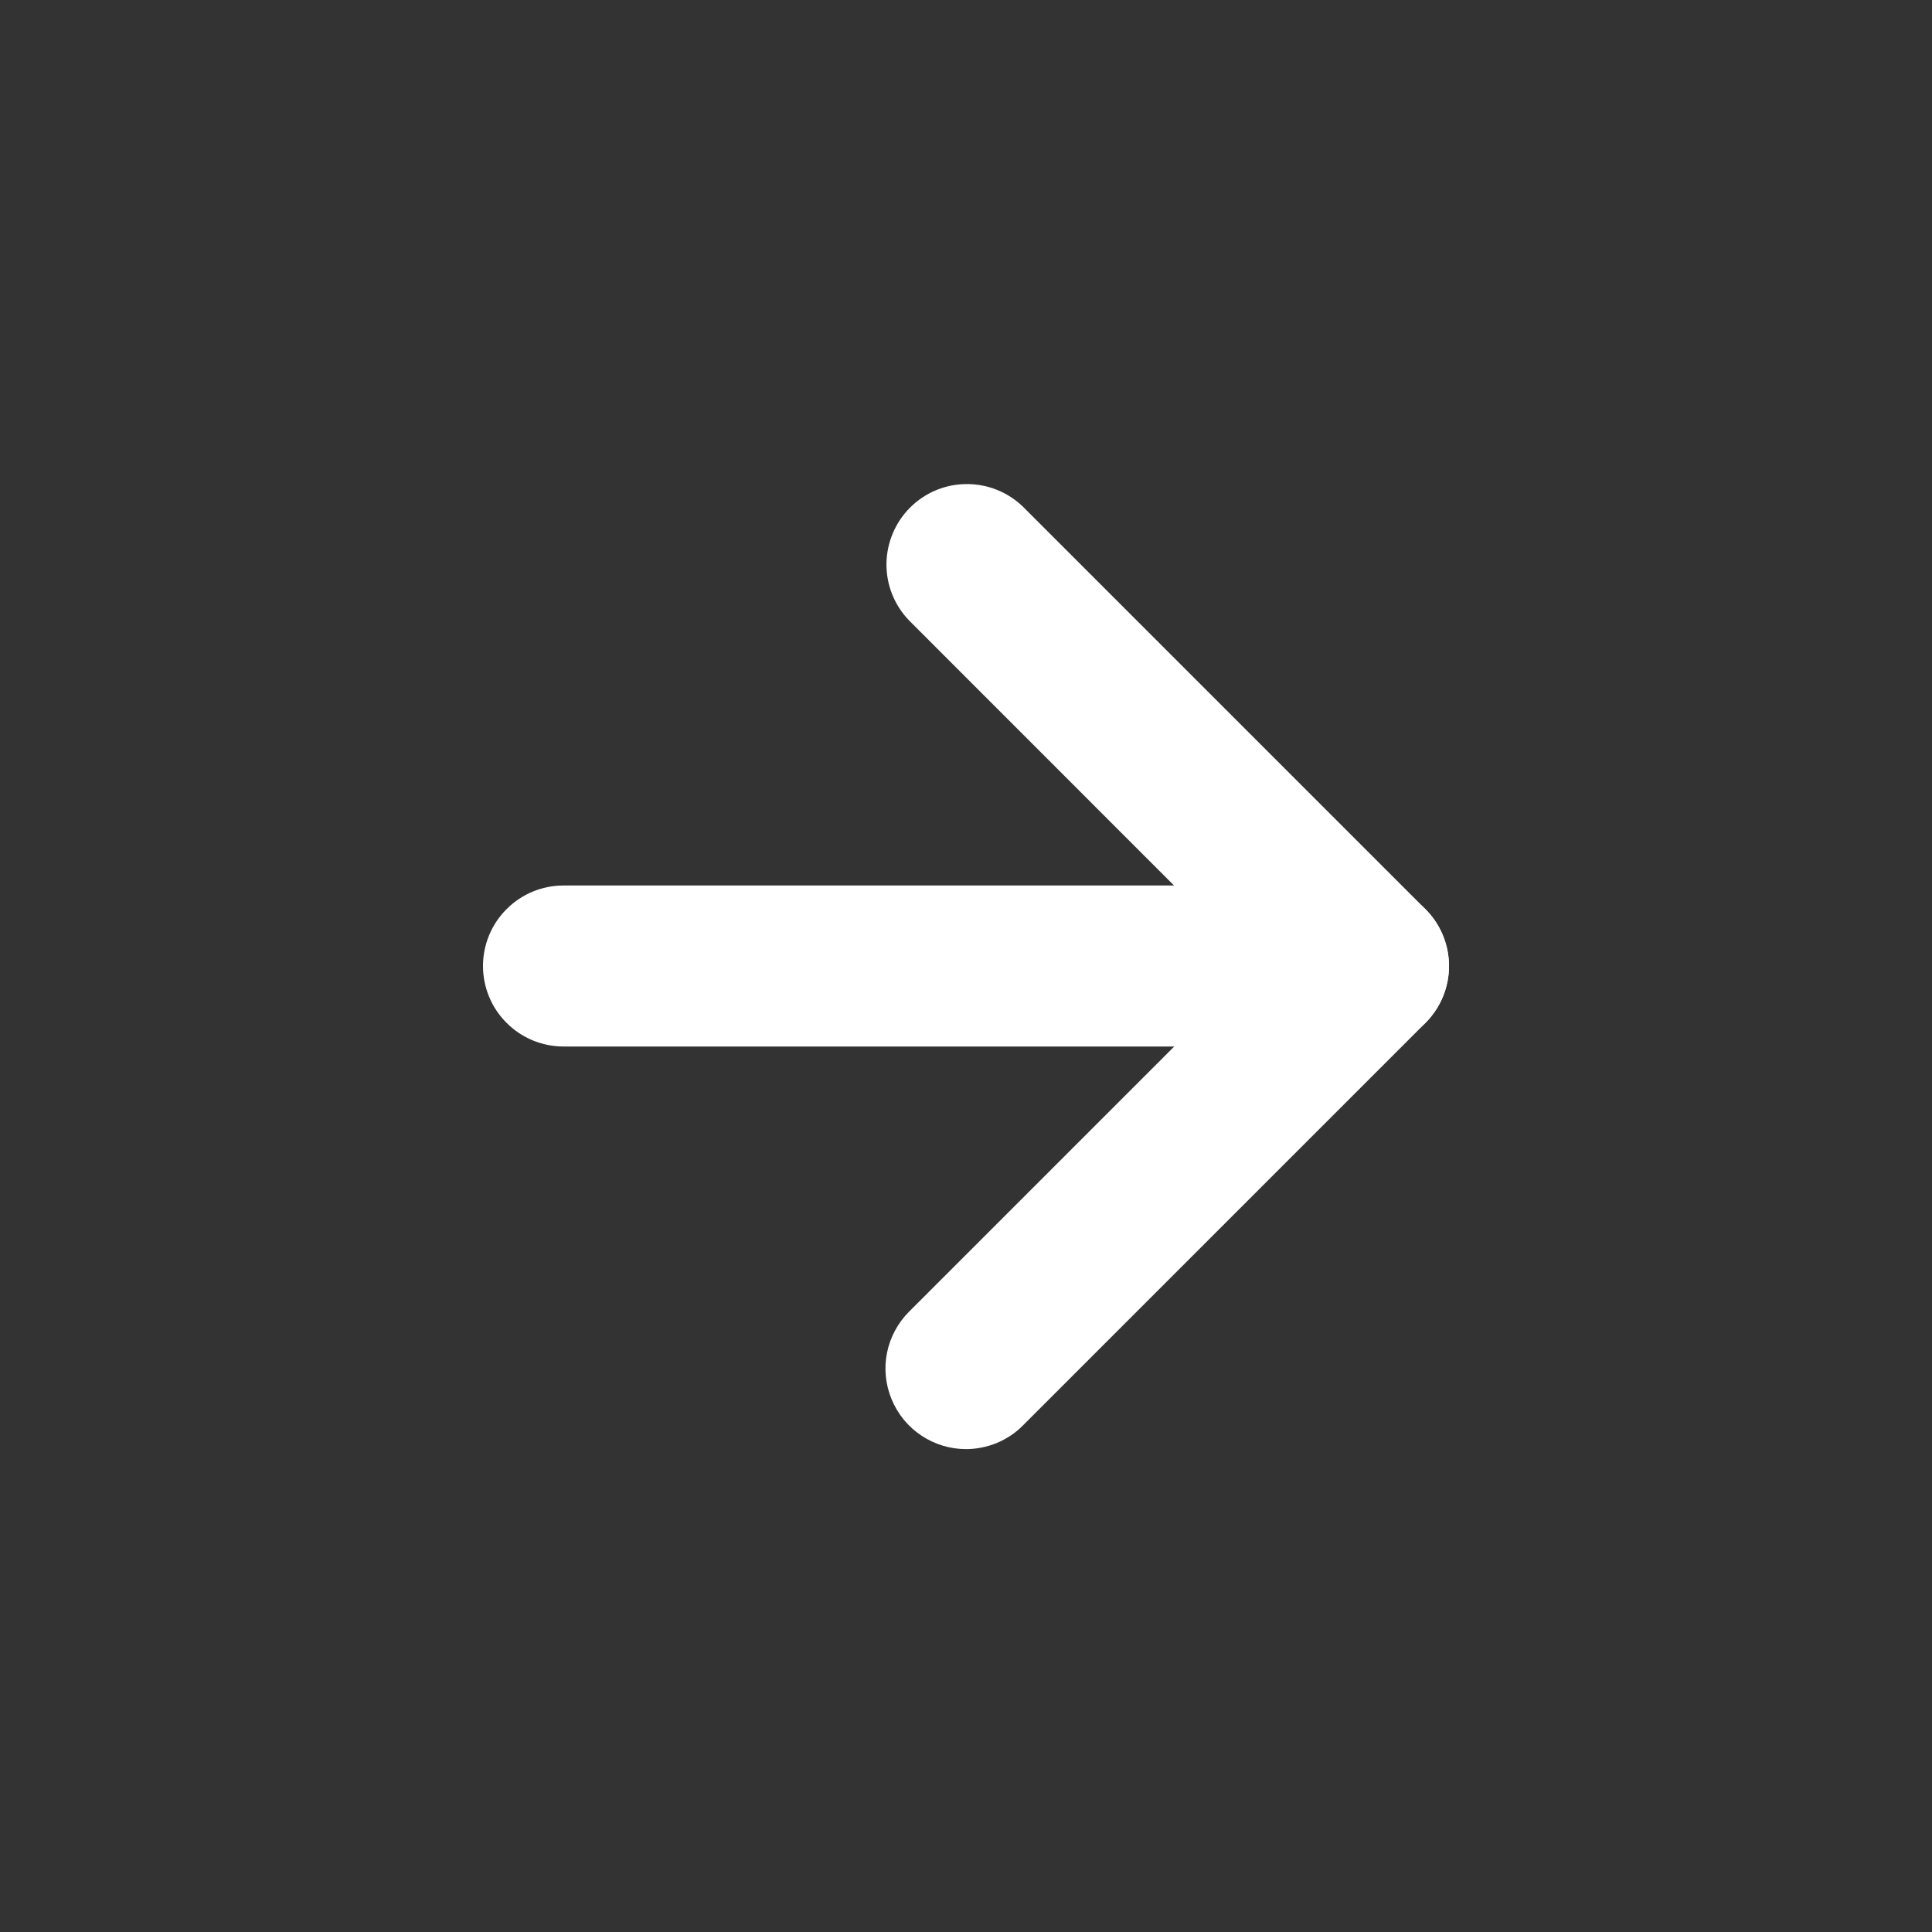 <svg width="18" height="18" viewBox="0 0 18 18" fill="none" xmlns="http://www.w3.org/2000/svg">
<rect x="0" y="0" width="18" height="18" fill="#333333" stroke="none"/>
<path d="M12.75 9.75H5.25C5.051 9.75 4.86 9.671 4.72 9.53C4.579 9.39 4.5 9.199 4.5 9C4.5 8.801 4.579 8.61 4.72 8.47C4.86 8.329 5.051 8.25 5.25 8.25H12.75C12.949 8.25 13.14 8.329 13.28 8.47C13.421 8.61 13.5 8.801 13.5 9C13.5 9.199 13.421 9.39 13.28 9.53C13.14 9.671 12.949 9.75 12.75 9.75Z" fill="white"/>
<path d="M9 13.501C8.852 13.501 8.707 13.457 8.583 13.374C8.46 13.292 8.364 13.175 8.307 13.037C8.25 12.9 8.235 12.75 8.264 12.604C8.293 12.459 8.365 12.325 8.47 12.22L11.689 9.001L8.47 5.781C8.333 5.639 8.257 5.45 8.259 5.253C8.261 5.057 8.34 4.868 8.479 4.729C8.618 4.59 8.806 4.511 9.003 4.51C9.199 4.508 9.389 4.584 9.53 4.72L13.28 8.47C13.421 8.611 13.5 8.802 13.5 9.001C13.5 9.199 13.421 9.39 13.28 9.531L9.53 13.281C9.461 13.351 9.378 13.406 9.287 13.444C9.196 13.481 9.098 13.501 9 13.501Z" fill="white"/>
</svg>
